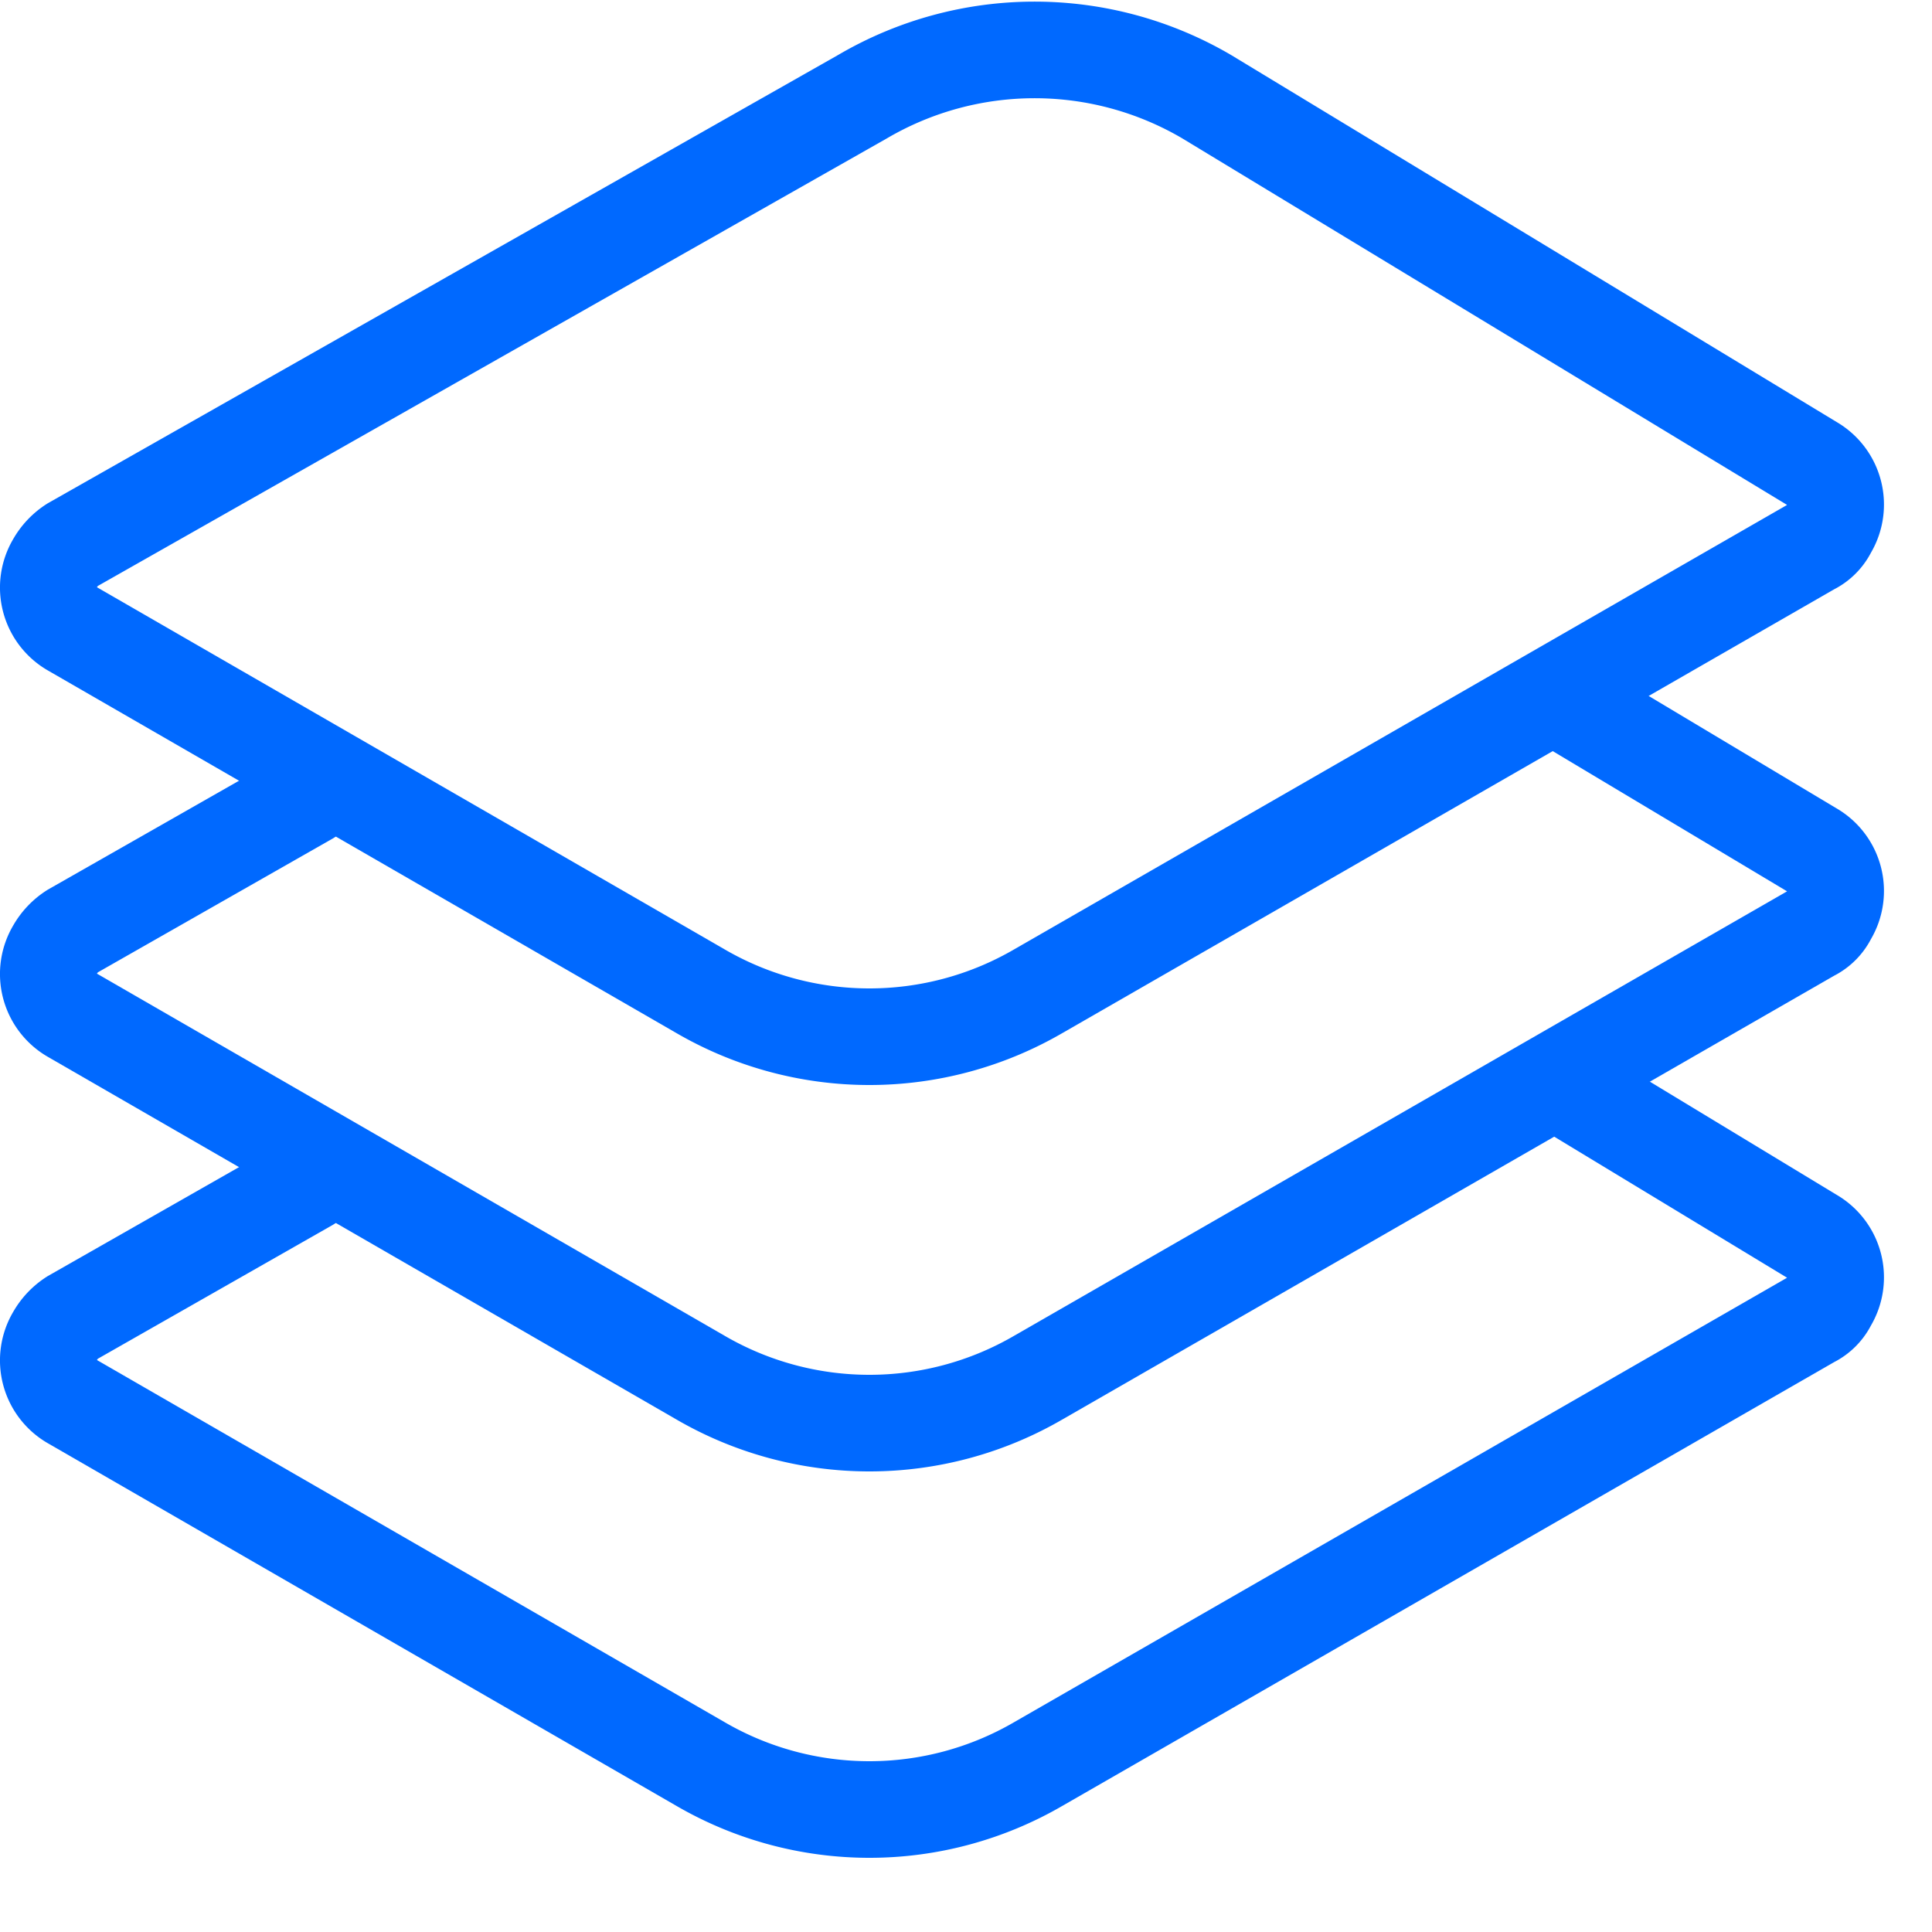 <svg width="20" height="20" xmlns="http://www.w3.org/2000/svg"><g stroke="#0069FF" fill="none" fill-rule="evenodd" stroke-linecap="round"><path d="M3.19 8.25L.75 9.64a.55.55 0 0 0-.18.19.49.49 0 0 0 .18.68l6.5 3.75a3.48 3.48 0 0 0 3.5 0l8-4.6a.39.39 0 0 0 .18-.18.49.49 0 0 0-.17-.68l-2.44-1.46"/><path d="M3.19 12.25L.75 13.64a.55.55 0 0 0-.18.19.49.49 0 0 0 .18.68l6.5 3.75a3.48 3.48 0 0 0 3.5 0l8-4.6a.39.39 0 0 0 .18-.18.49.49 0 0 0-.17-.68l-2.41-1.46M.75 5.64a.55.55 0 0 0-.18.19.49.49 0 0 0 .18.68l6.5 3.75a3.48 3.48 0 0 0 3.5 0l8-4.6a.39.39 0 0 0 .18-.18.49.49 0 0 0-.17-.68L12.49 1a3.52 3.52 0 0 0-3.56 0L.75 5.64z"/></g></svg>
